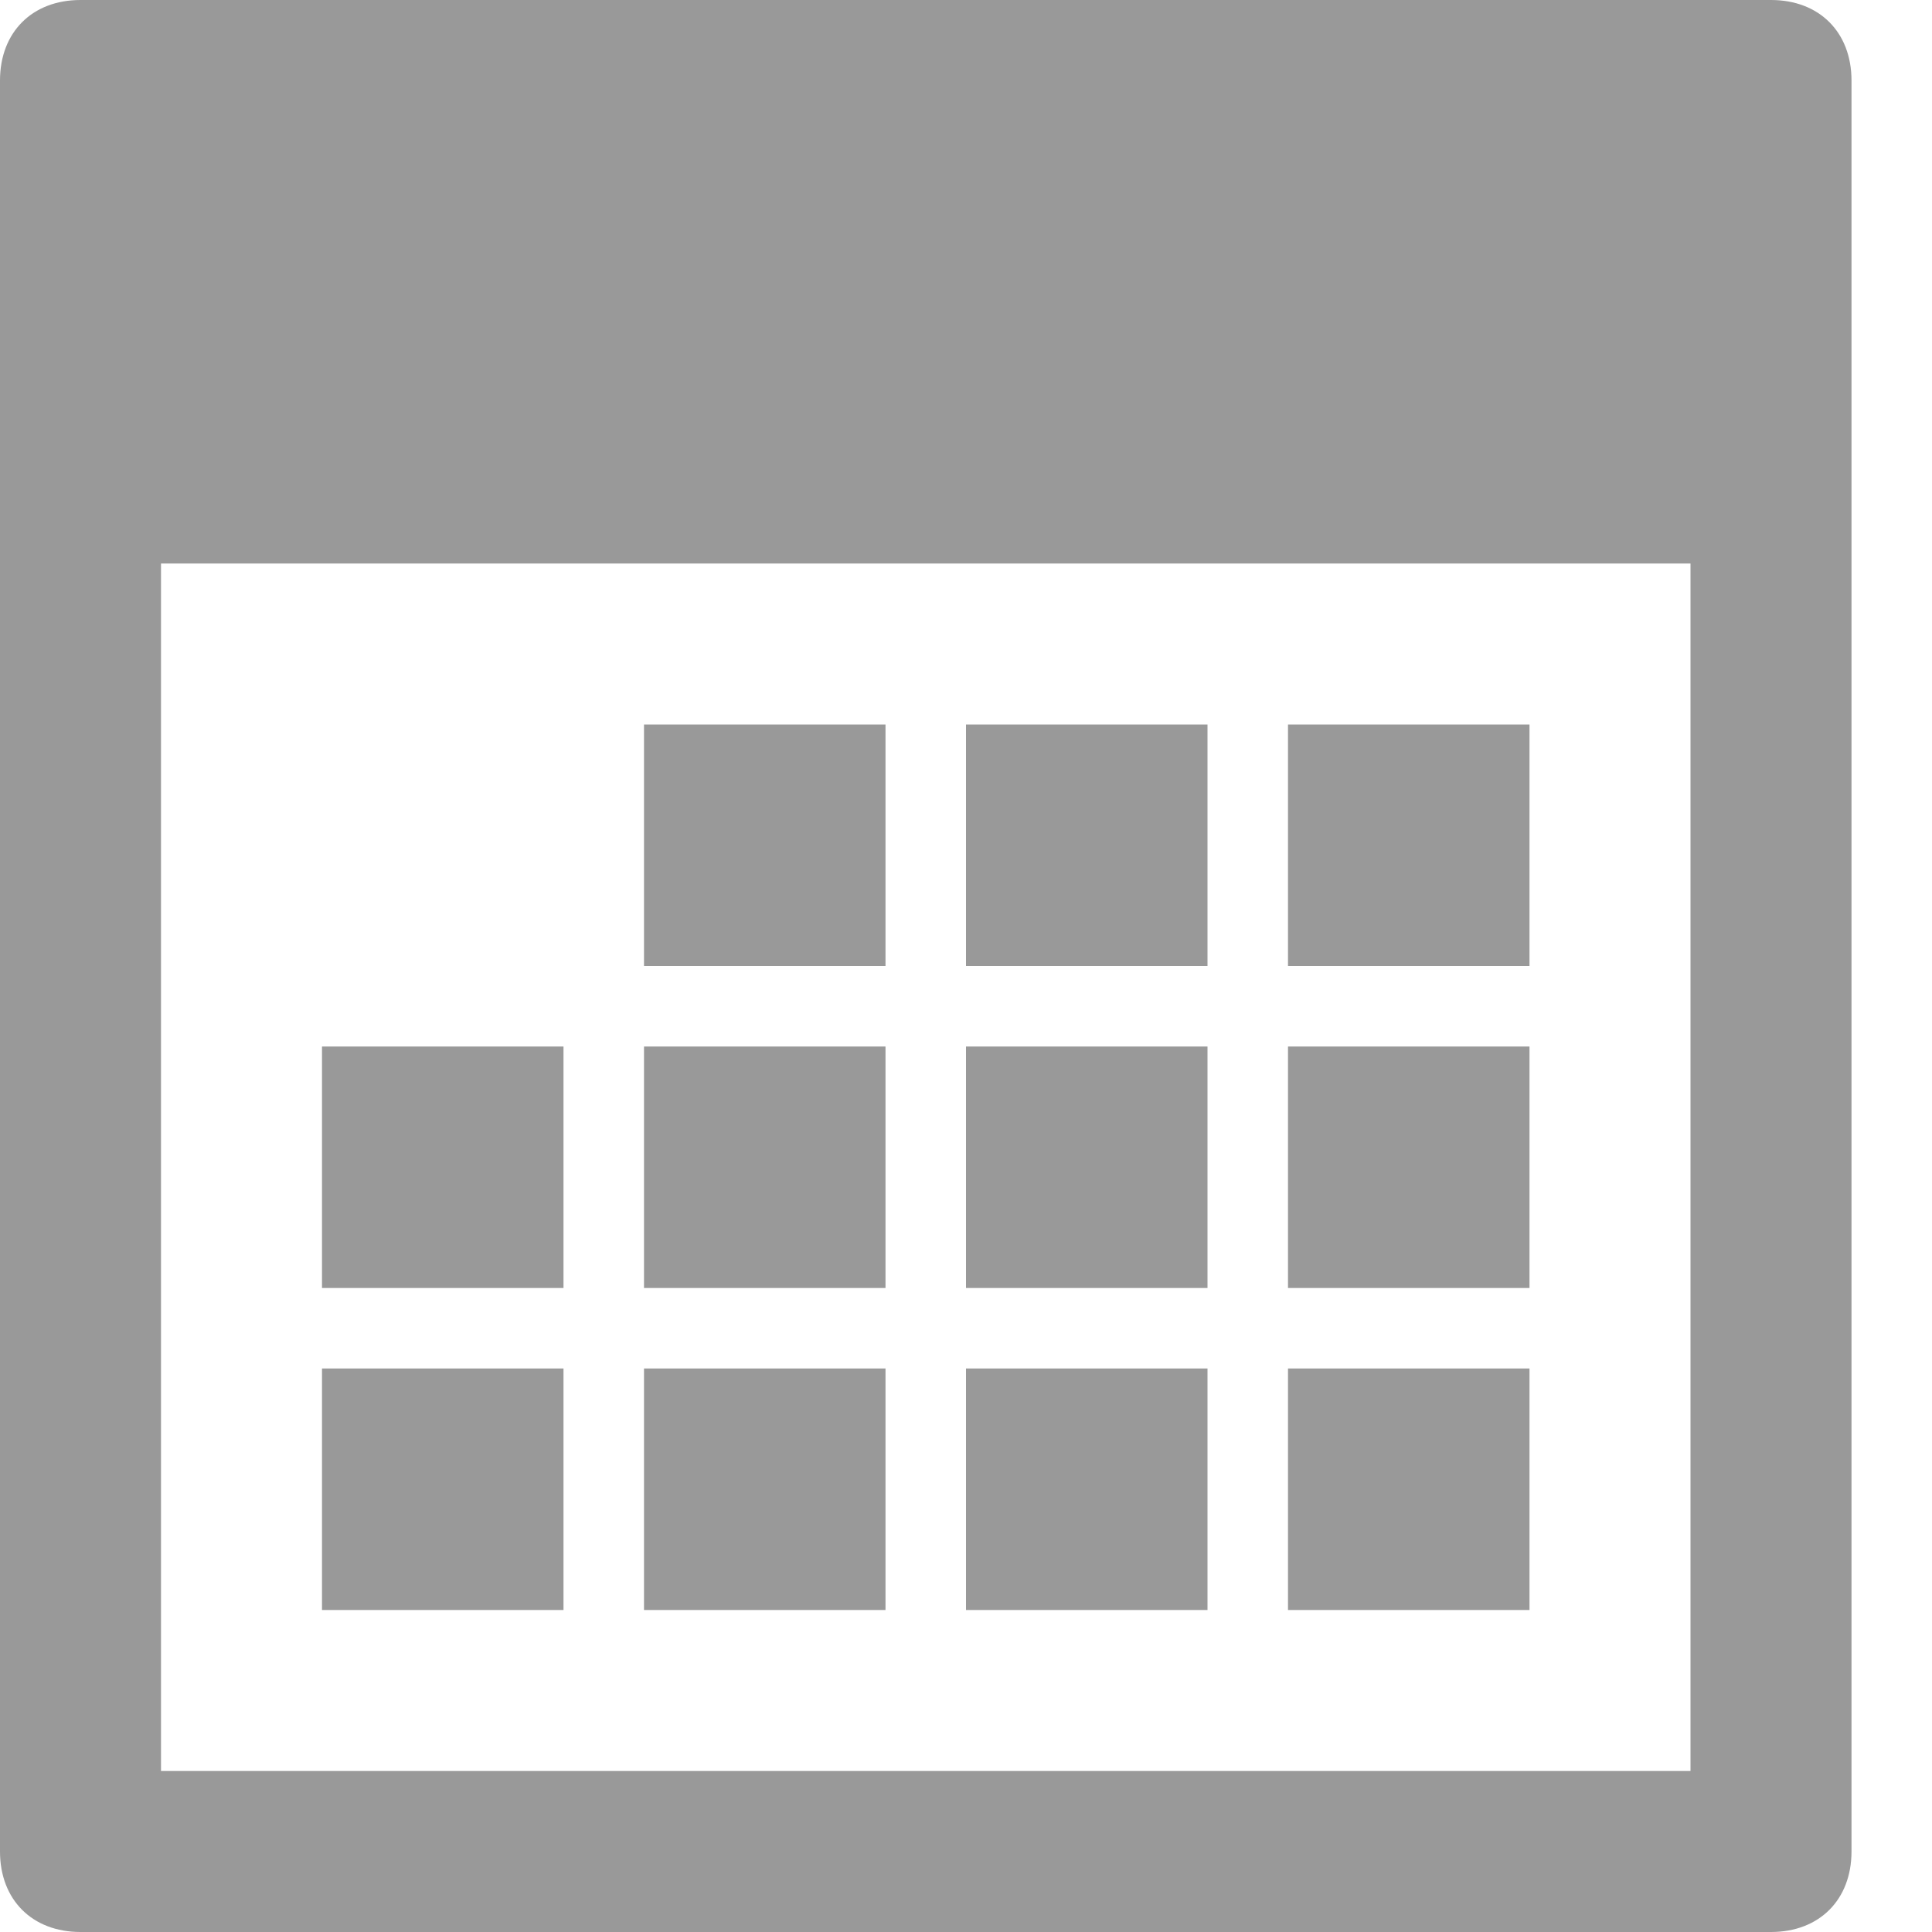 <?xml version="1.0" encoding="utf-8"?>
<!-- Generator: Adobe Illustrator 21.1.0, SVG Export Plug-In . SVG Version: 6.00 Build 0)  -->
<svg version="1.1" id="Слой_1" xmlns="http://www.w3.org/2000/svg" xmlns:xlink="http://www.w3.org/1999/xlink" x="0px" y="0px"
	 viewBox="0 0 24 24" style="enable-background:new 0 0 24 24;" xml:space="preserve">
<style type="text/css">
	.st0{fill:#999999;}
</style>
<g>
	<path class="st0" d="M22,24H1c-0.6,0-1-0.4-1-1V1c0-0.6,0.4-1,1-1h21c0.6,0,1,0.4,1,1v22C23,23.6,22.6,24,22,24z M21,7H2v15h19V7z
		 M7,16H4v-3h3V16z M7,20H4v-3h3V20z M11,12H8V9h3V12z M11,16H8v-3h3V16z M11,20H8v-3h3V20z M15,12h-3V9h3V12z M15,16h-3v-3h3V16z
		 M15,20h-3v-3h3V20z M19,12h-3V9h3V12z M19,16h-3v-3h3V16z M19,20h-3v-3h3V20z"/>
</g>
</svg>
